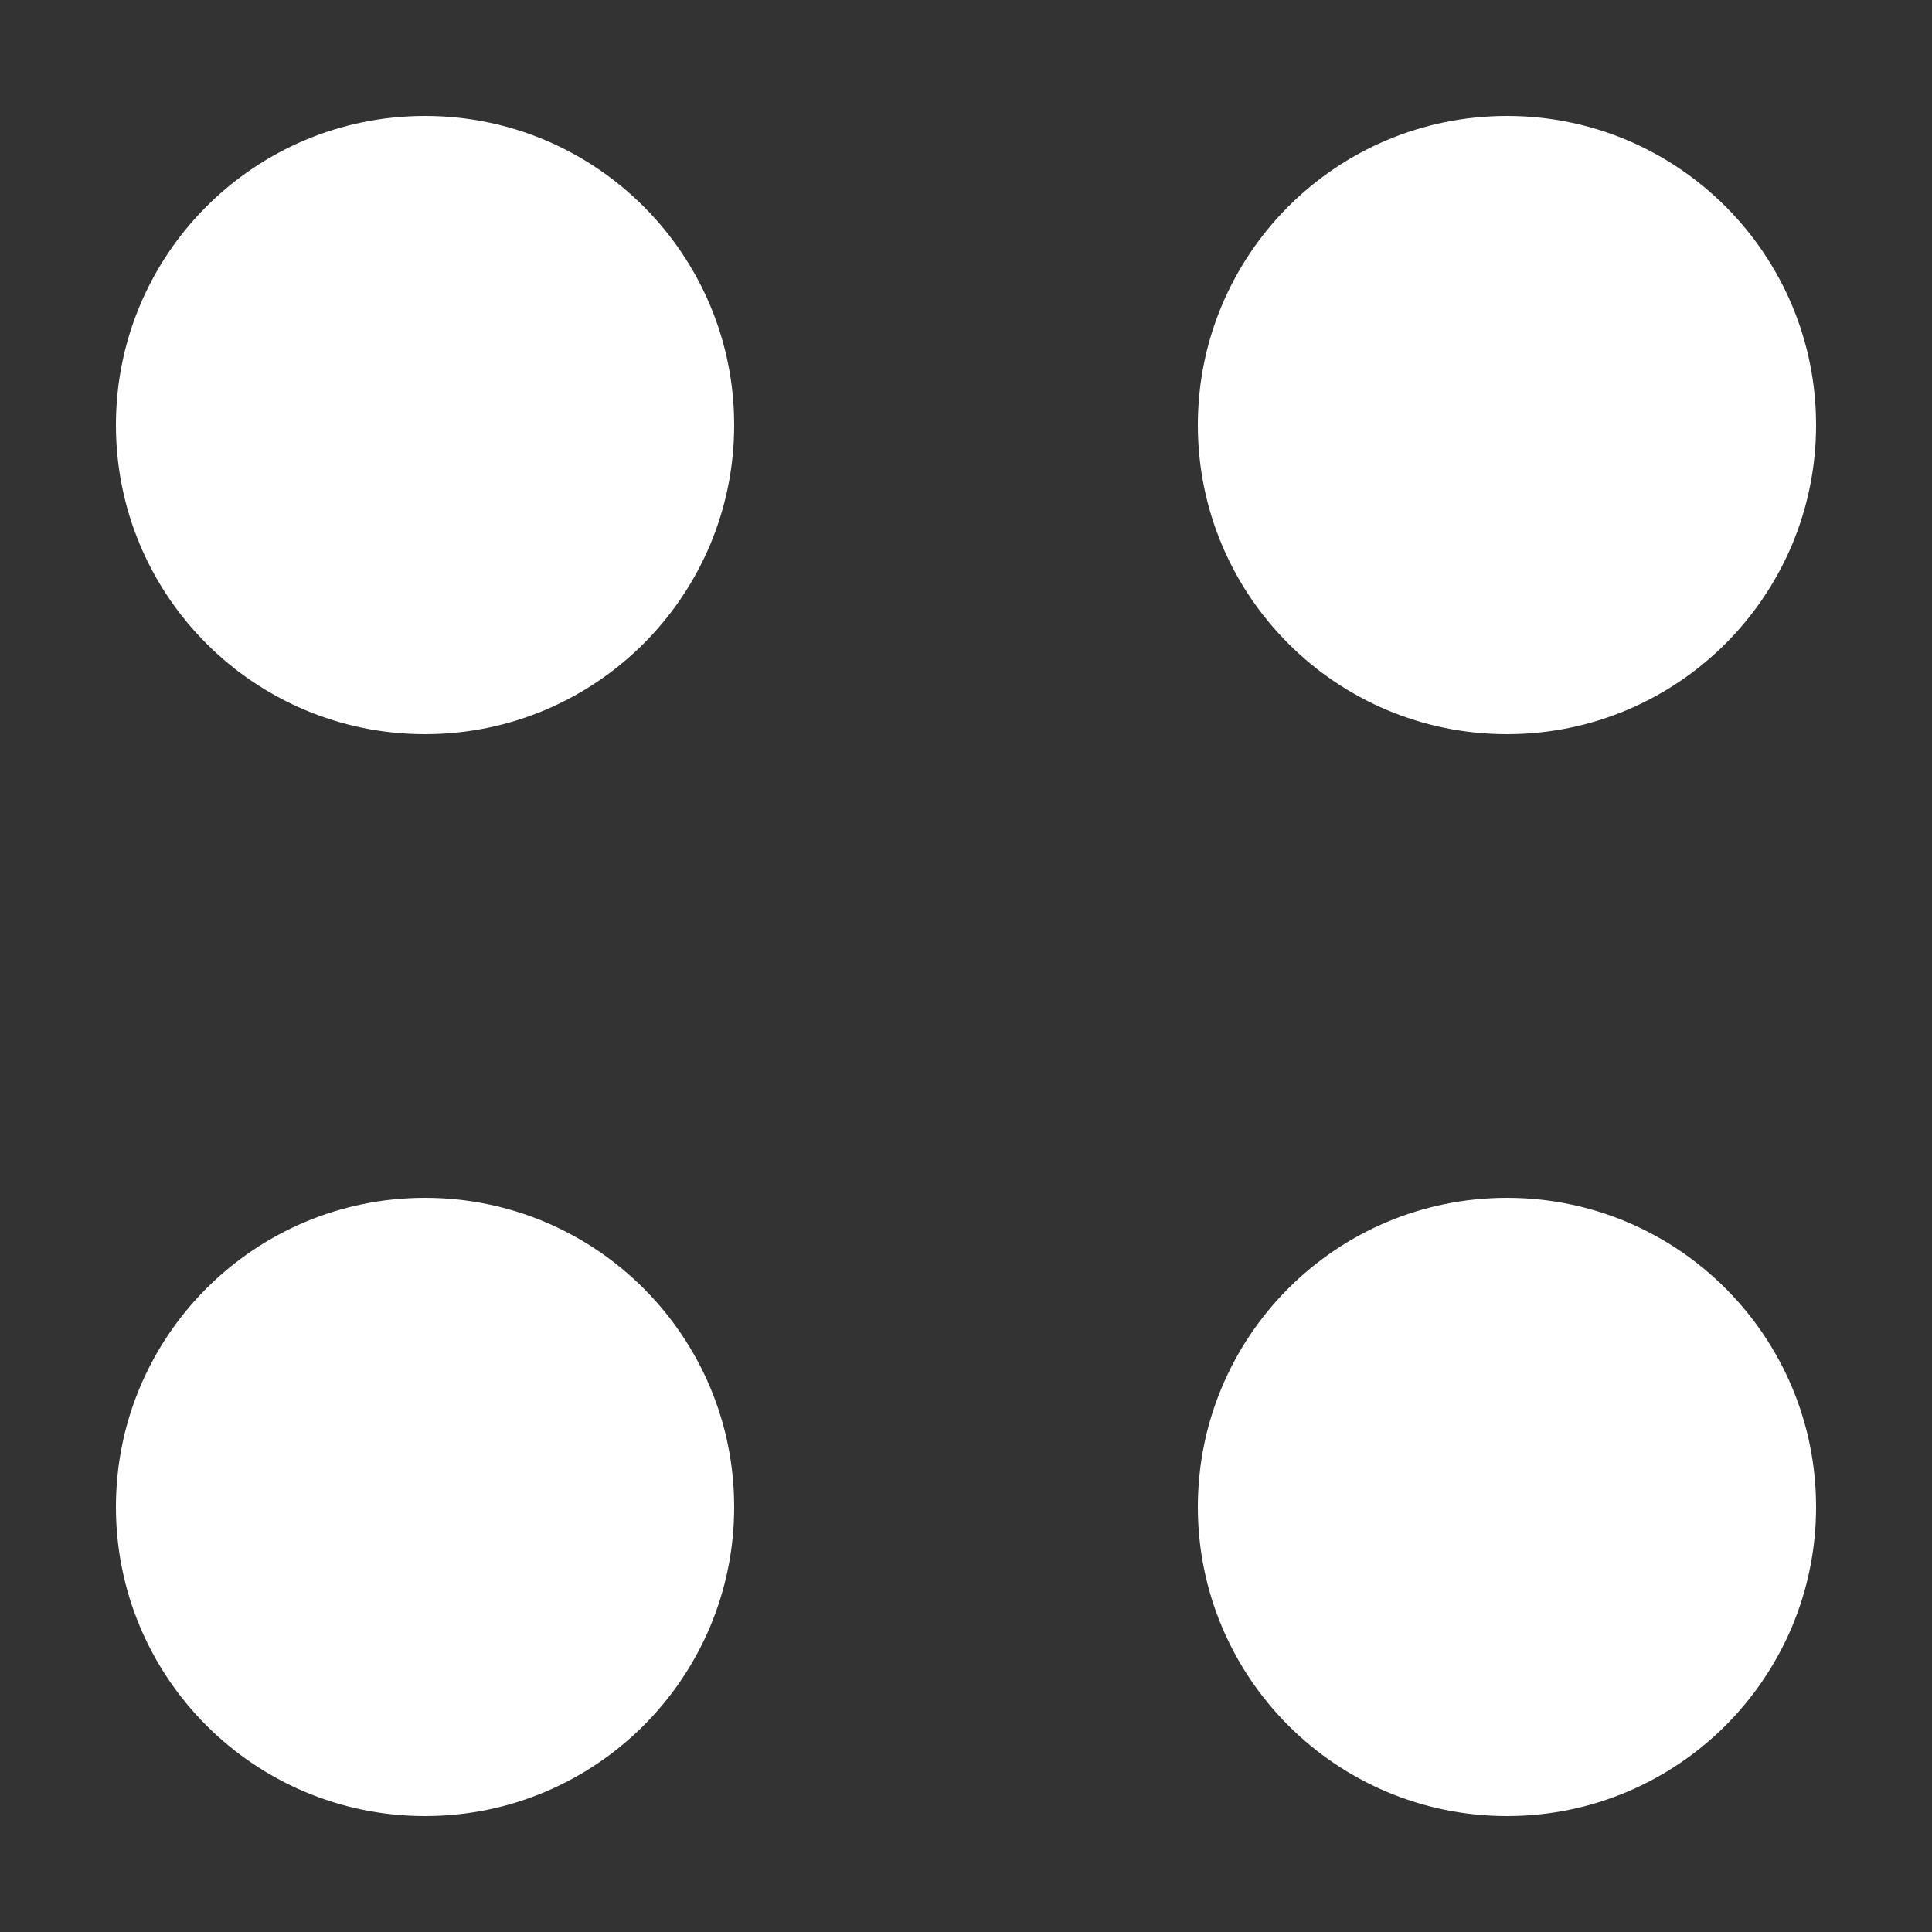 <?xml version="1.0" encoding="utf-8"?>
<!-- Generator: Adobe Illustrator 25.0.0, SVG Export Plug-In . SVG Version: 6.00 Build 0)  -->
<svg version="1.1" id="Rectangle_4_1_" xmlns="http://www.w3.org/2000/svg" xmlns:xlink="http://www.w3.org/1999/xlink" x="0px"
	 y="0px" viewBox="0 0 25 25" style="enable-background:new 0 0 25 25;" xml:space="preserve">
<rect x="0" y="0" width="25" height="25" fill="#333333" stroke="none"/>
<g id="Menu">
	<g>
		<path style="fill:#FFFFFF;" d="M5.5,1.5c-2.209,0-4,1.791-4,4c0,2.209,1.791,4,4,4c2.209,0,4-1.791,4-4
			C9.5,3.291,7.709,1.5,5.5,1.5z M5.5,15.5c-2.209,0-4,1.791-4,4c0,2.209,1.791,4,4,4
			c2.209,0,4-1.791,4-4C9.5,17.291,7.709,15.5,5.5,15.5z M19.5,9.5c2.209,0,4-1.791,4-4
			c0-2.209-1.791-4-4-4c-2.209,0-4,1.791-4,4C15.5,7.709,17.291,9.5,19.5,9.5z M19.5,15.5
			c-2.209,0-4,1.791-4,4c0,2.209,1.791,4,4,4c2.209,0,4-1.791,4-4
			C23.5,17.291,21.709,15.5,19.5,15.5z"/>
	</g>
</g>
</svg>
